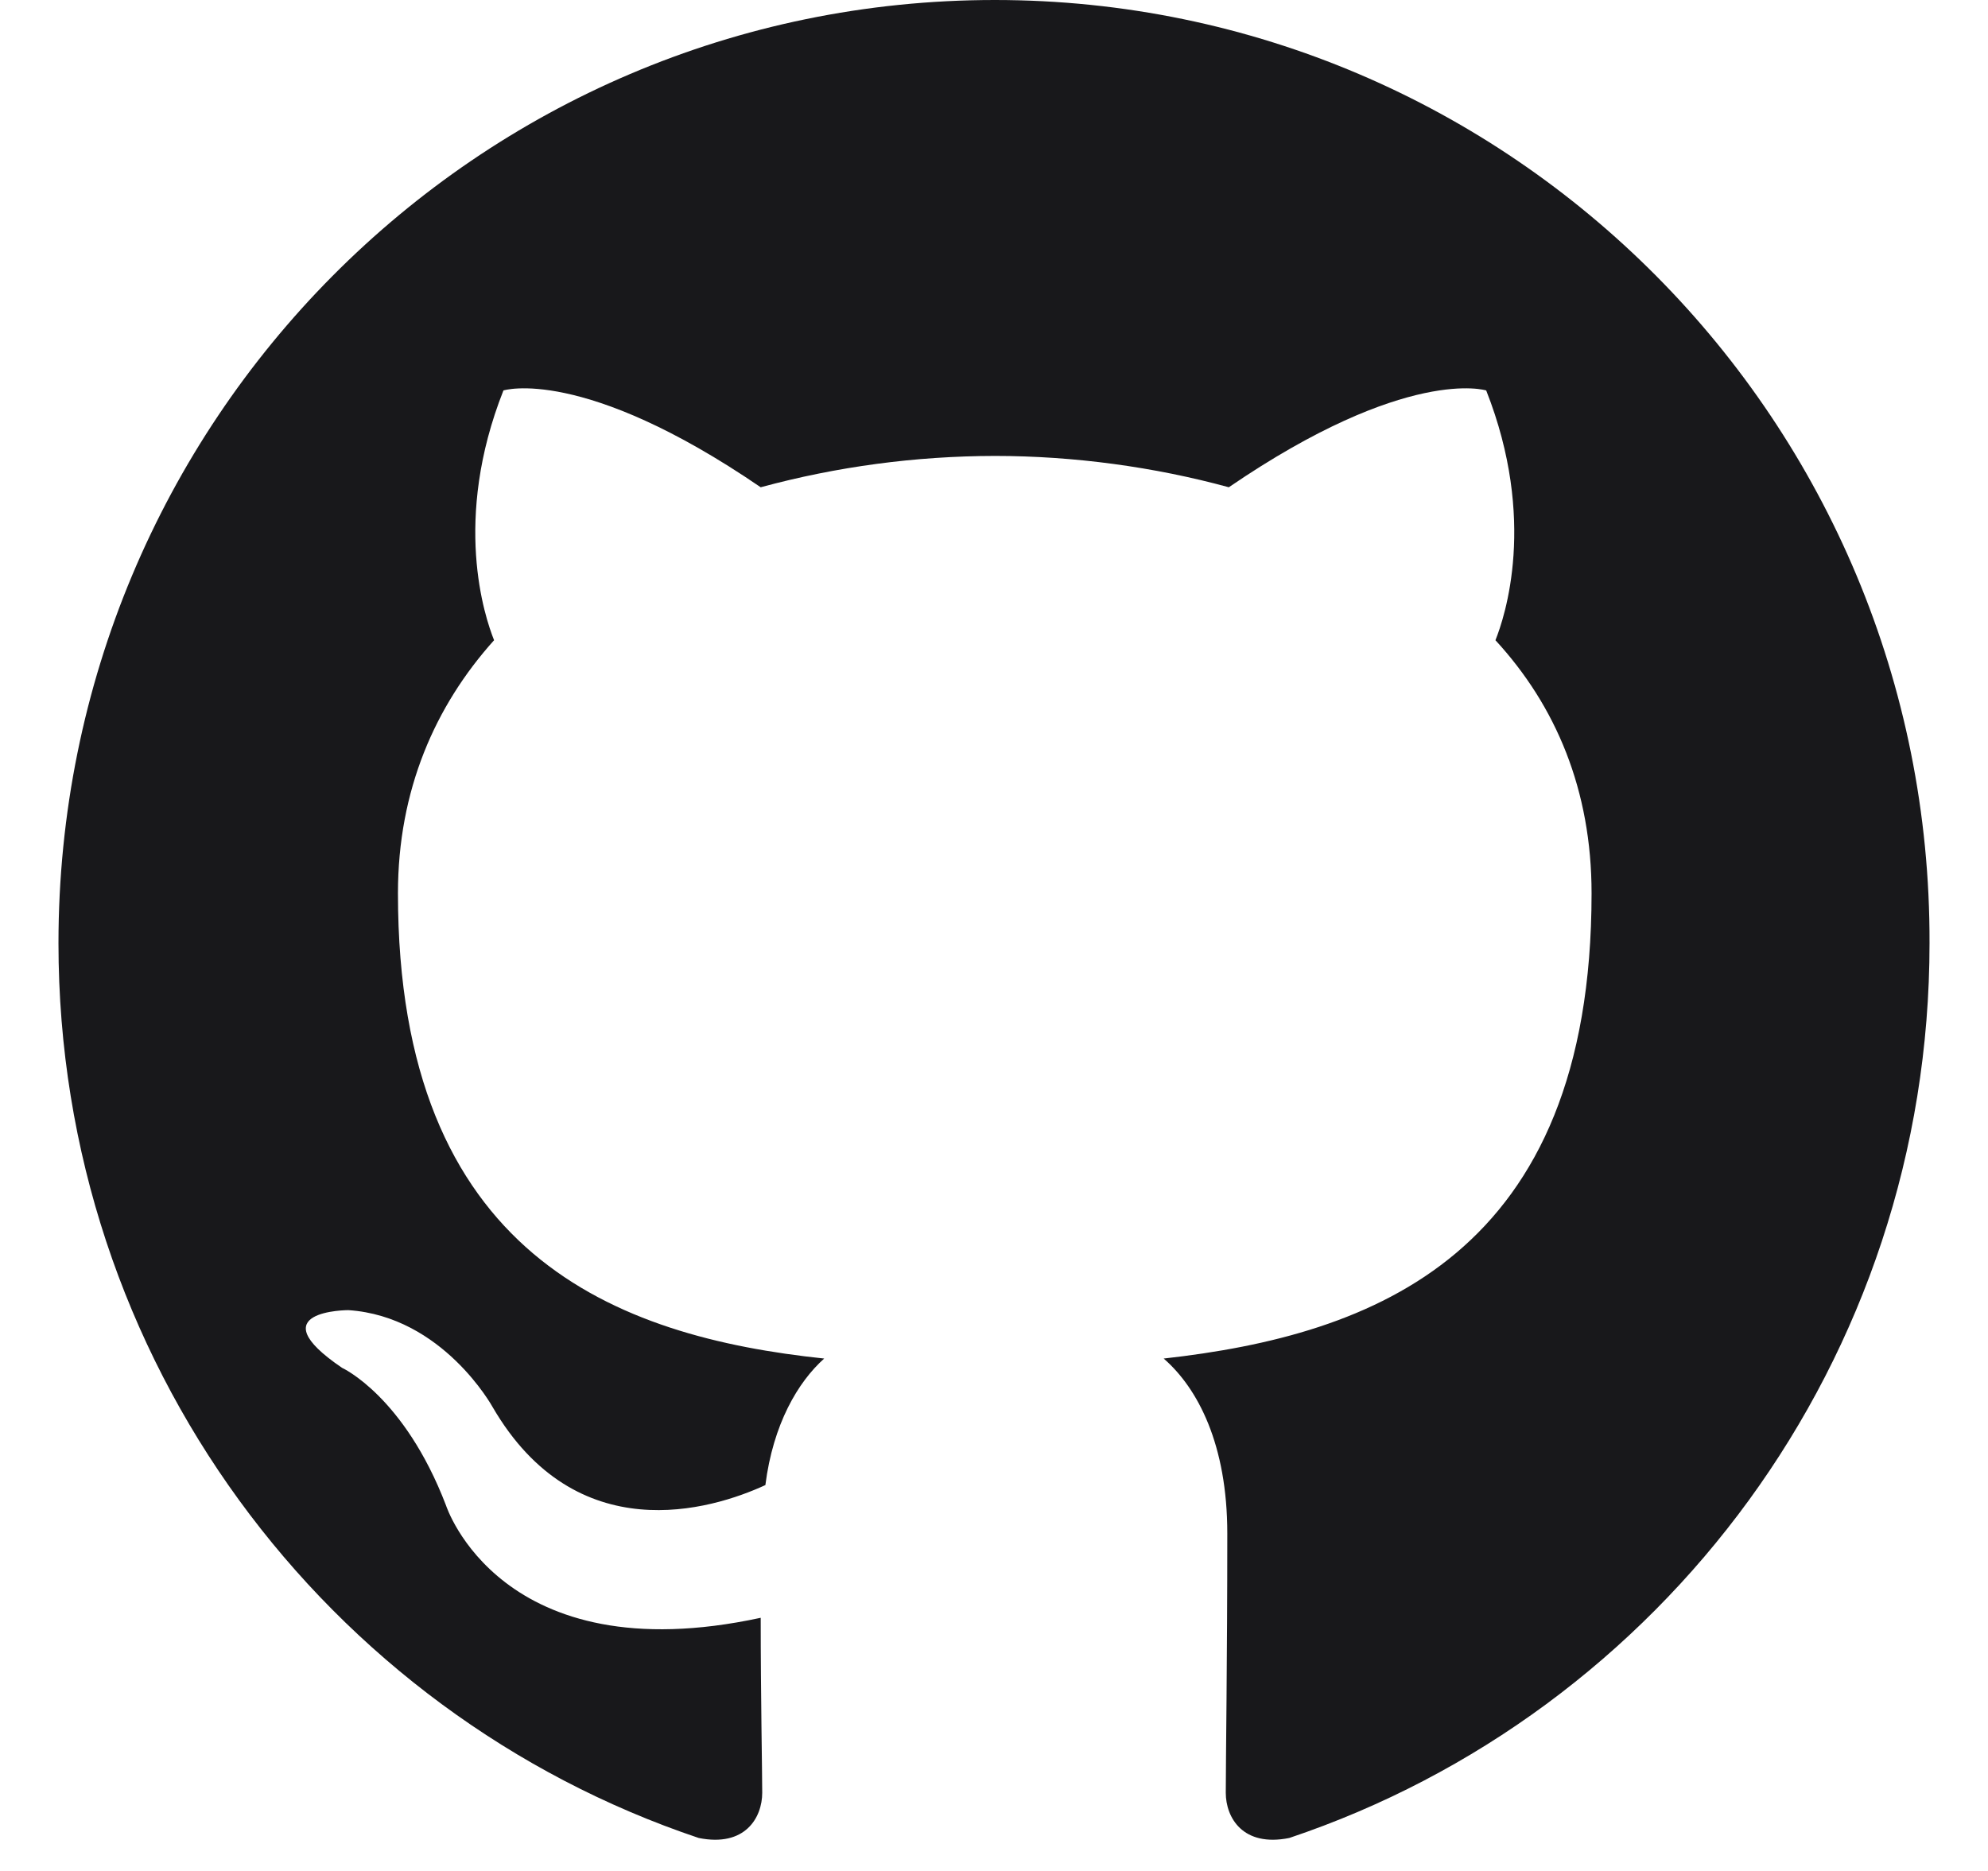 <svg width="17" height="16" viewBox="0 0 17 16" fill="none" xmlns="http://www.w3.org/2000/svg">
<g clip-path="url(#clip0_84_22)">
<path fill-rule="evenodd" clip-rule="evenodd" d="M8.507 0C4.079 0 0.5 3.606 0.5 8.066C0.5 11.632 2.793 14.65 5.975 15.718C6.372 15.798 6.518 15.544 6.518 15.331C6.518 15.144 6.505 14.503 6.505 13.835C4.278 14.316 3.814 12.874 3.814 12.874C3.456 11.939 2.926 11.698 2.926 11.698C2.197 11.204 2.979 11.204 2.979 11.204C3.787 11.258 4.212 12.032 4.212 12.032C4.927 13.261 6.081 12.914 6.545 12.7C6.611 12.179 6.823 11.819 7.048 11.618C5.272 11.431 3.403 10.737 3.403 7.639C3.403 6.757 3.721 6.036 4.225 5.475C4.145 5.275 3.867 4.447 4.305 3.339C4.305 3.339 4.981 3.125 6.505 4.167C7.157 3.99 7.831 3.9 8.507 3.899C9.183 3.899 9.872 3.993 10.508 4.167C12.033 3.125 12.709 3.339 12.709 3.339C13.146 4.447 12.868 5.275 12.788 5.475C13.305 6.036 13.61 6.757 13.61 7.639C13.61 10.737 11.741 11.418 9.951 11.618C10.243 11.872 10.495 12.353 10.495 13.114C10.495 14.196 10.482 15.064 10.482 15.331C10.482 15.544 10.628 15.798 11.025 15.718C14.207 14.65 16.5 11.632 16.5 8.066C16.513 3.606 12.921 0 8.507 0Z" fill="#18181B"/>
</g>
<defs>
<clipPath id="clip0_84_22">
<rect width="16" height="16" fill="white" transform="translate(0.5)"/>
</clipPath>
</defs>
</svg>
